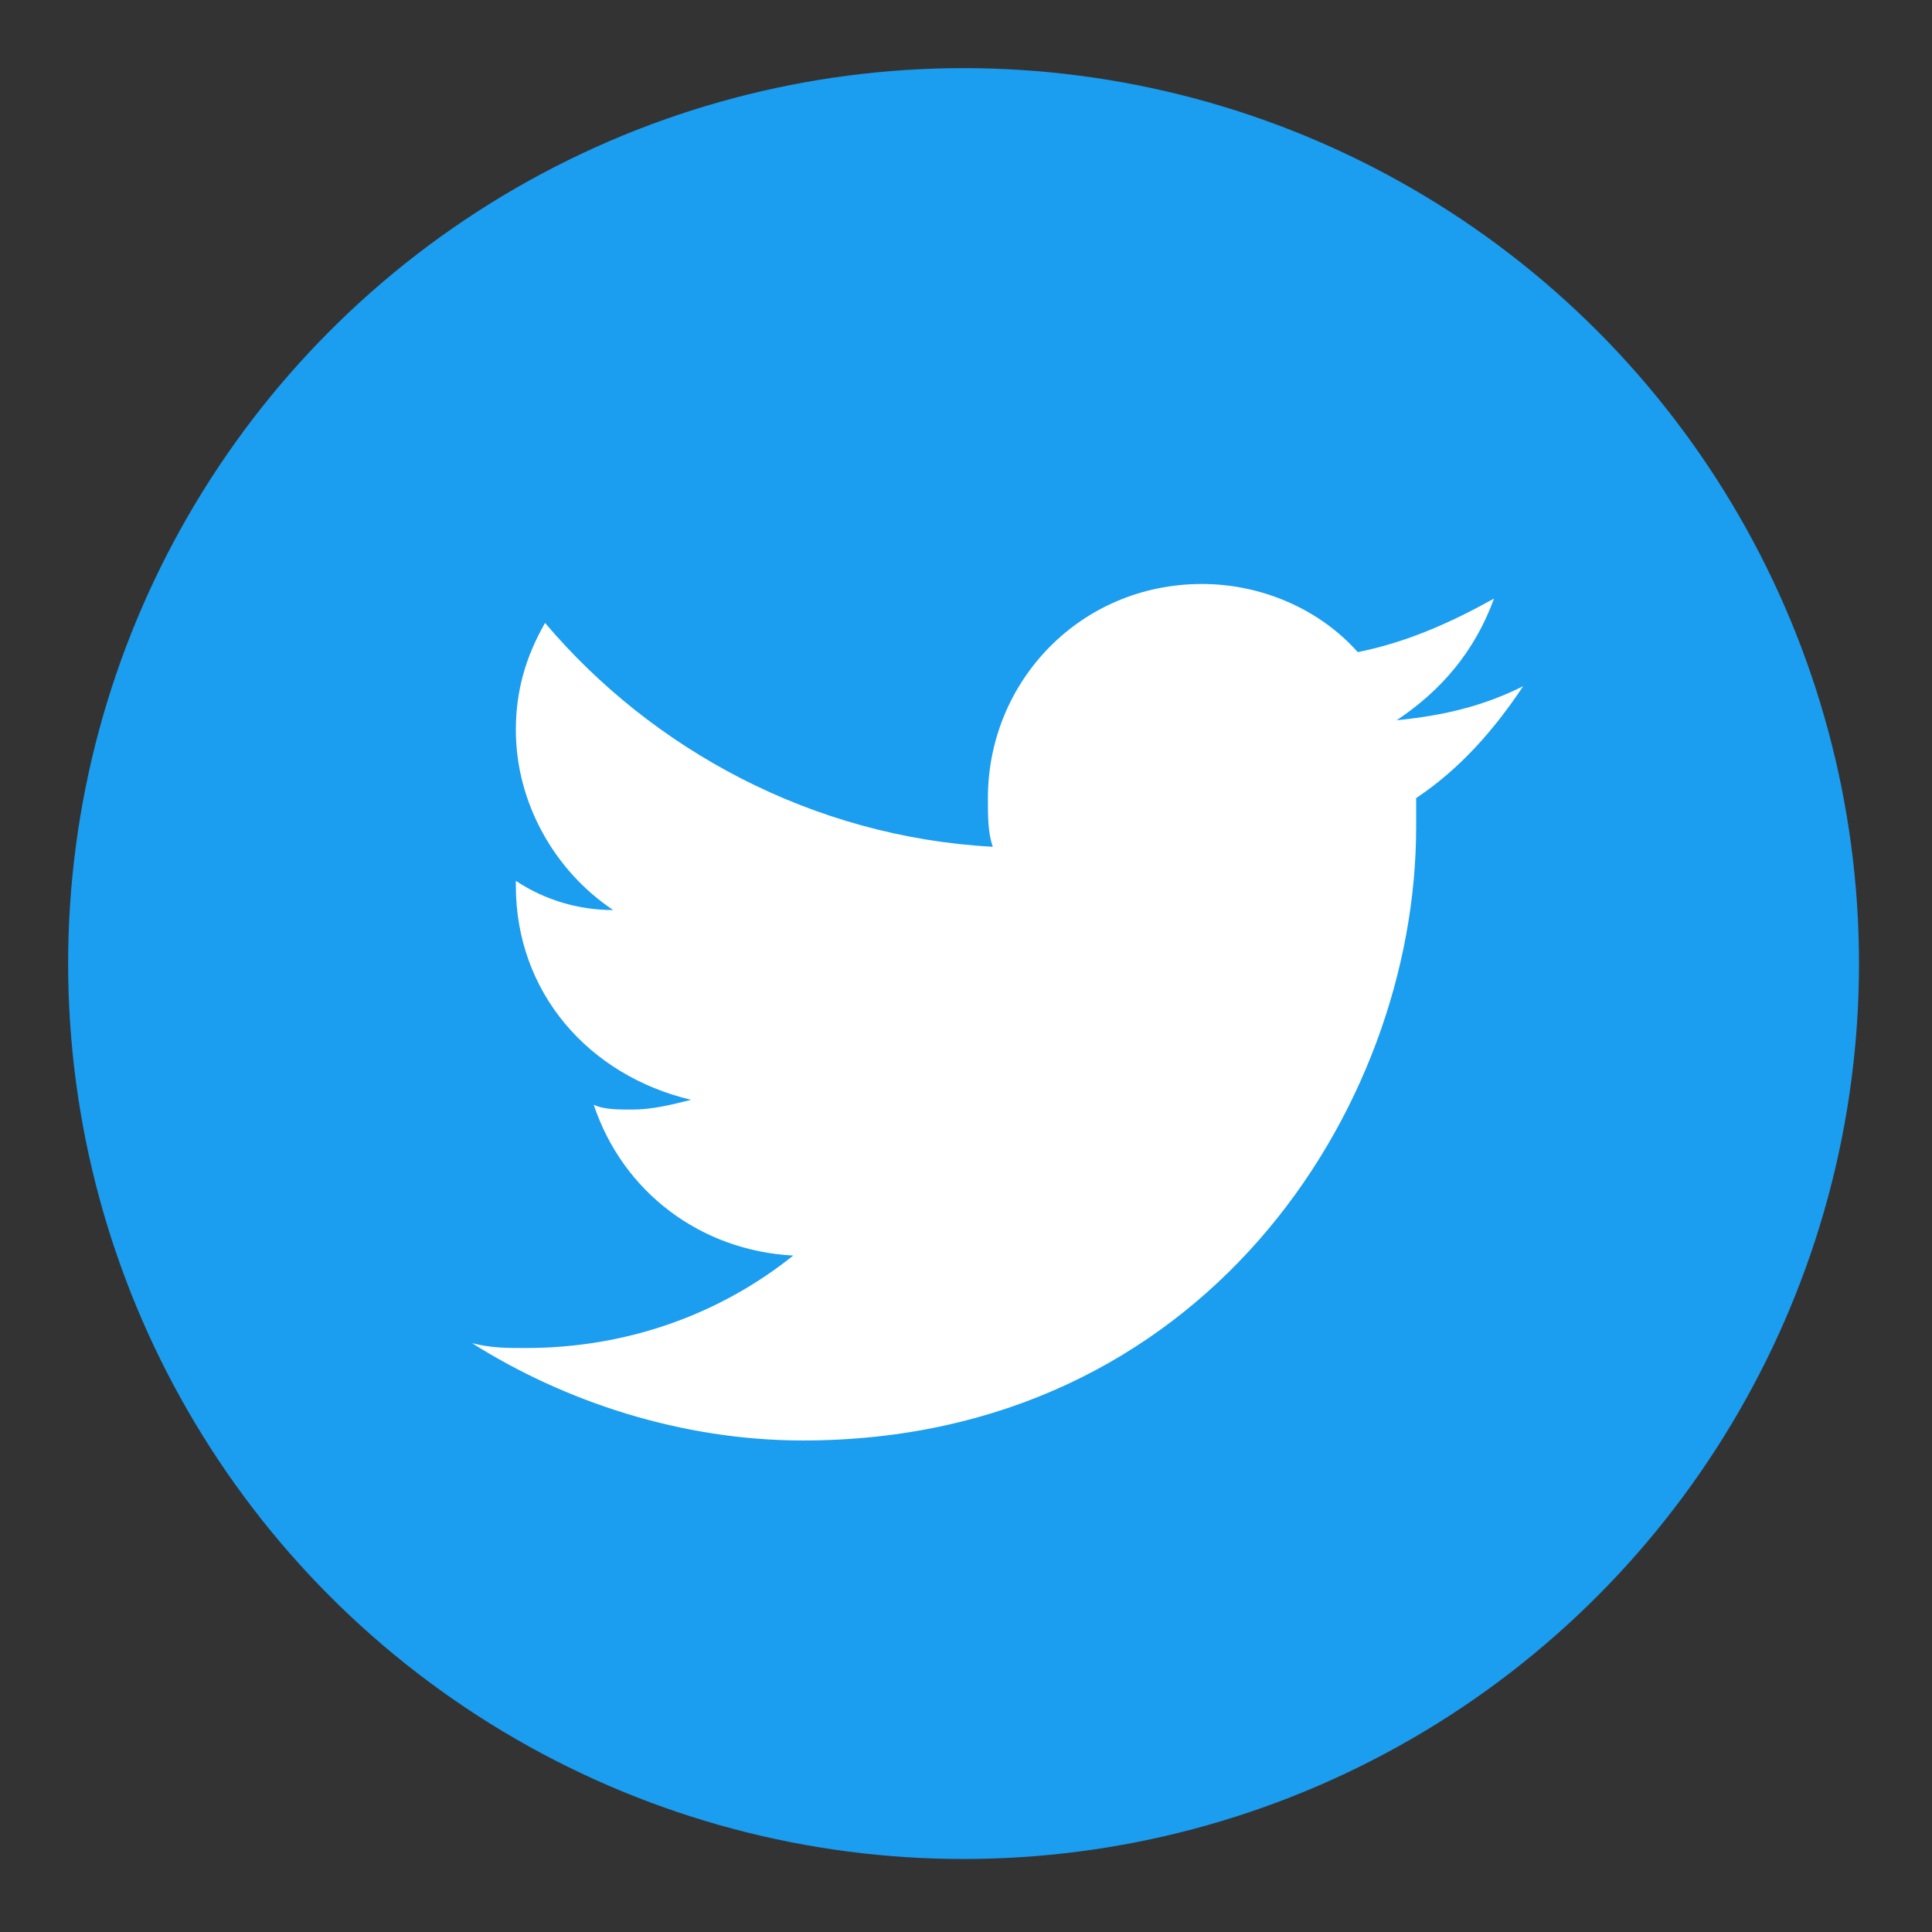 <svg xmlns="http://www.w3.org/2000/svg" viewBox="0 0 39.7 39.7"><rect x="0" y="0" width="39.7" height="39.7" fill="#333333" stroke="none"/><circle cx="19.8" cy="19.8" r="18.4" fill="#1b9df0"/><path d="M16.5 29.6c8.2 0 12.6-6.8 12.6-12.6v-.6c.9-.6 1.6-1.4 2.2-2.3-.8.4-1.6.6-2.6.7.9-.6 1.6-1.4 2-2.5-.9.5-1.8.9-2.8 1.1-.8-.9-2-1.4-3.2-1.4-2.5 0-4.4 2-4.4 4.4 0 .4 0 .7.1 1-3.7-.2-7-2-9.2-4.6-.4.7-.6 1.4-.6 2.2 0 1.5.8 2.9 2 3.7-.7 0-1.4-.2-2-.6v.1c0 2.2 1.5 3.9 3.6 4.4-.4.1-.8.2-1.2.2-.3 0-.6 0-.8-.1.6 1.8 2.2 3 4.1 3.1-1.5 1.2-3.4 1.9-5.5 1.9-.4 0-.7 0-1.1-.1 1.9 1.2 4.3 2 6.8 2" fill="#fff"/></svg>
